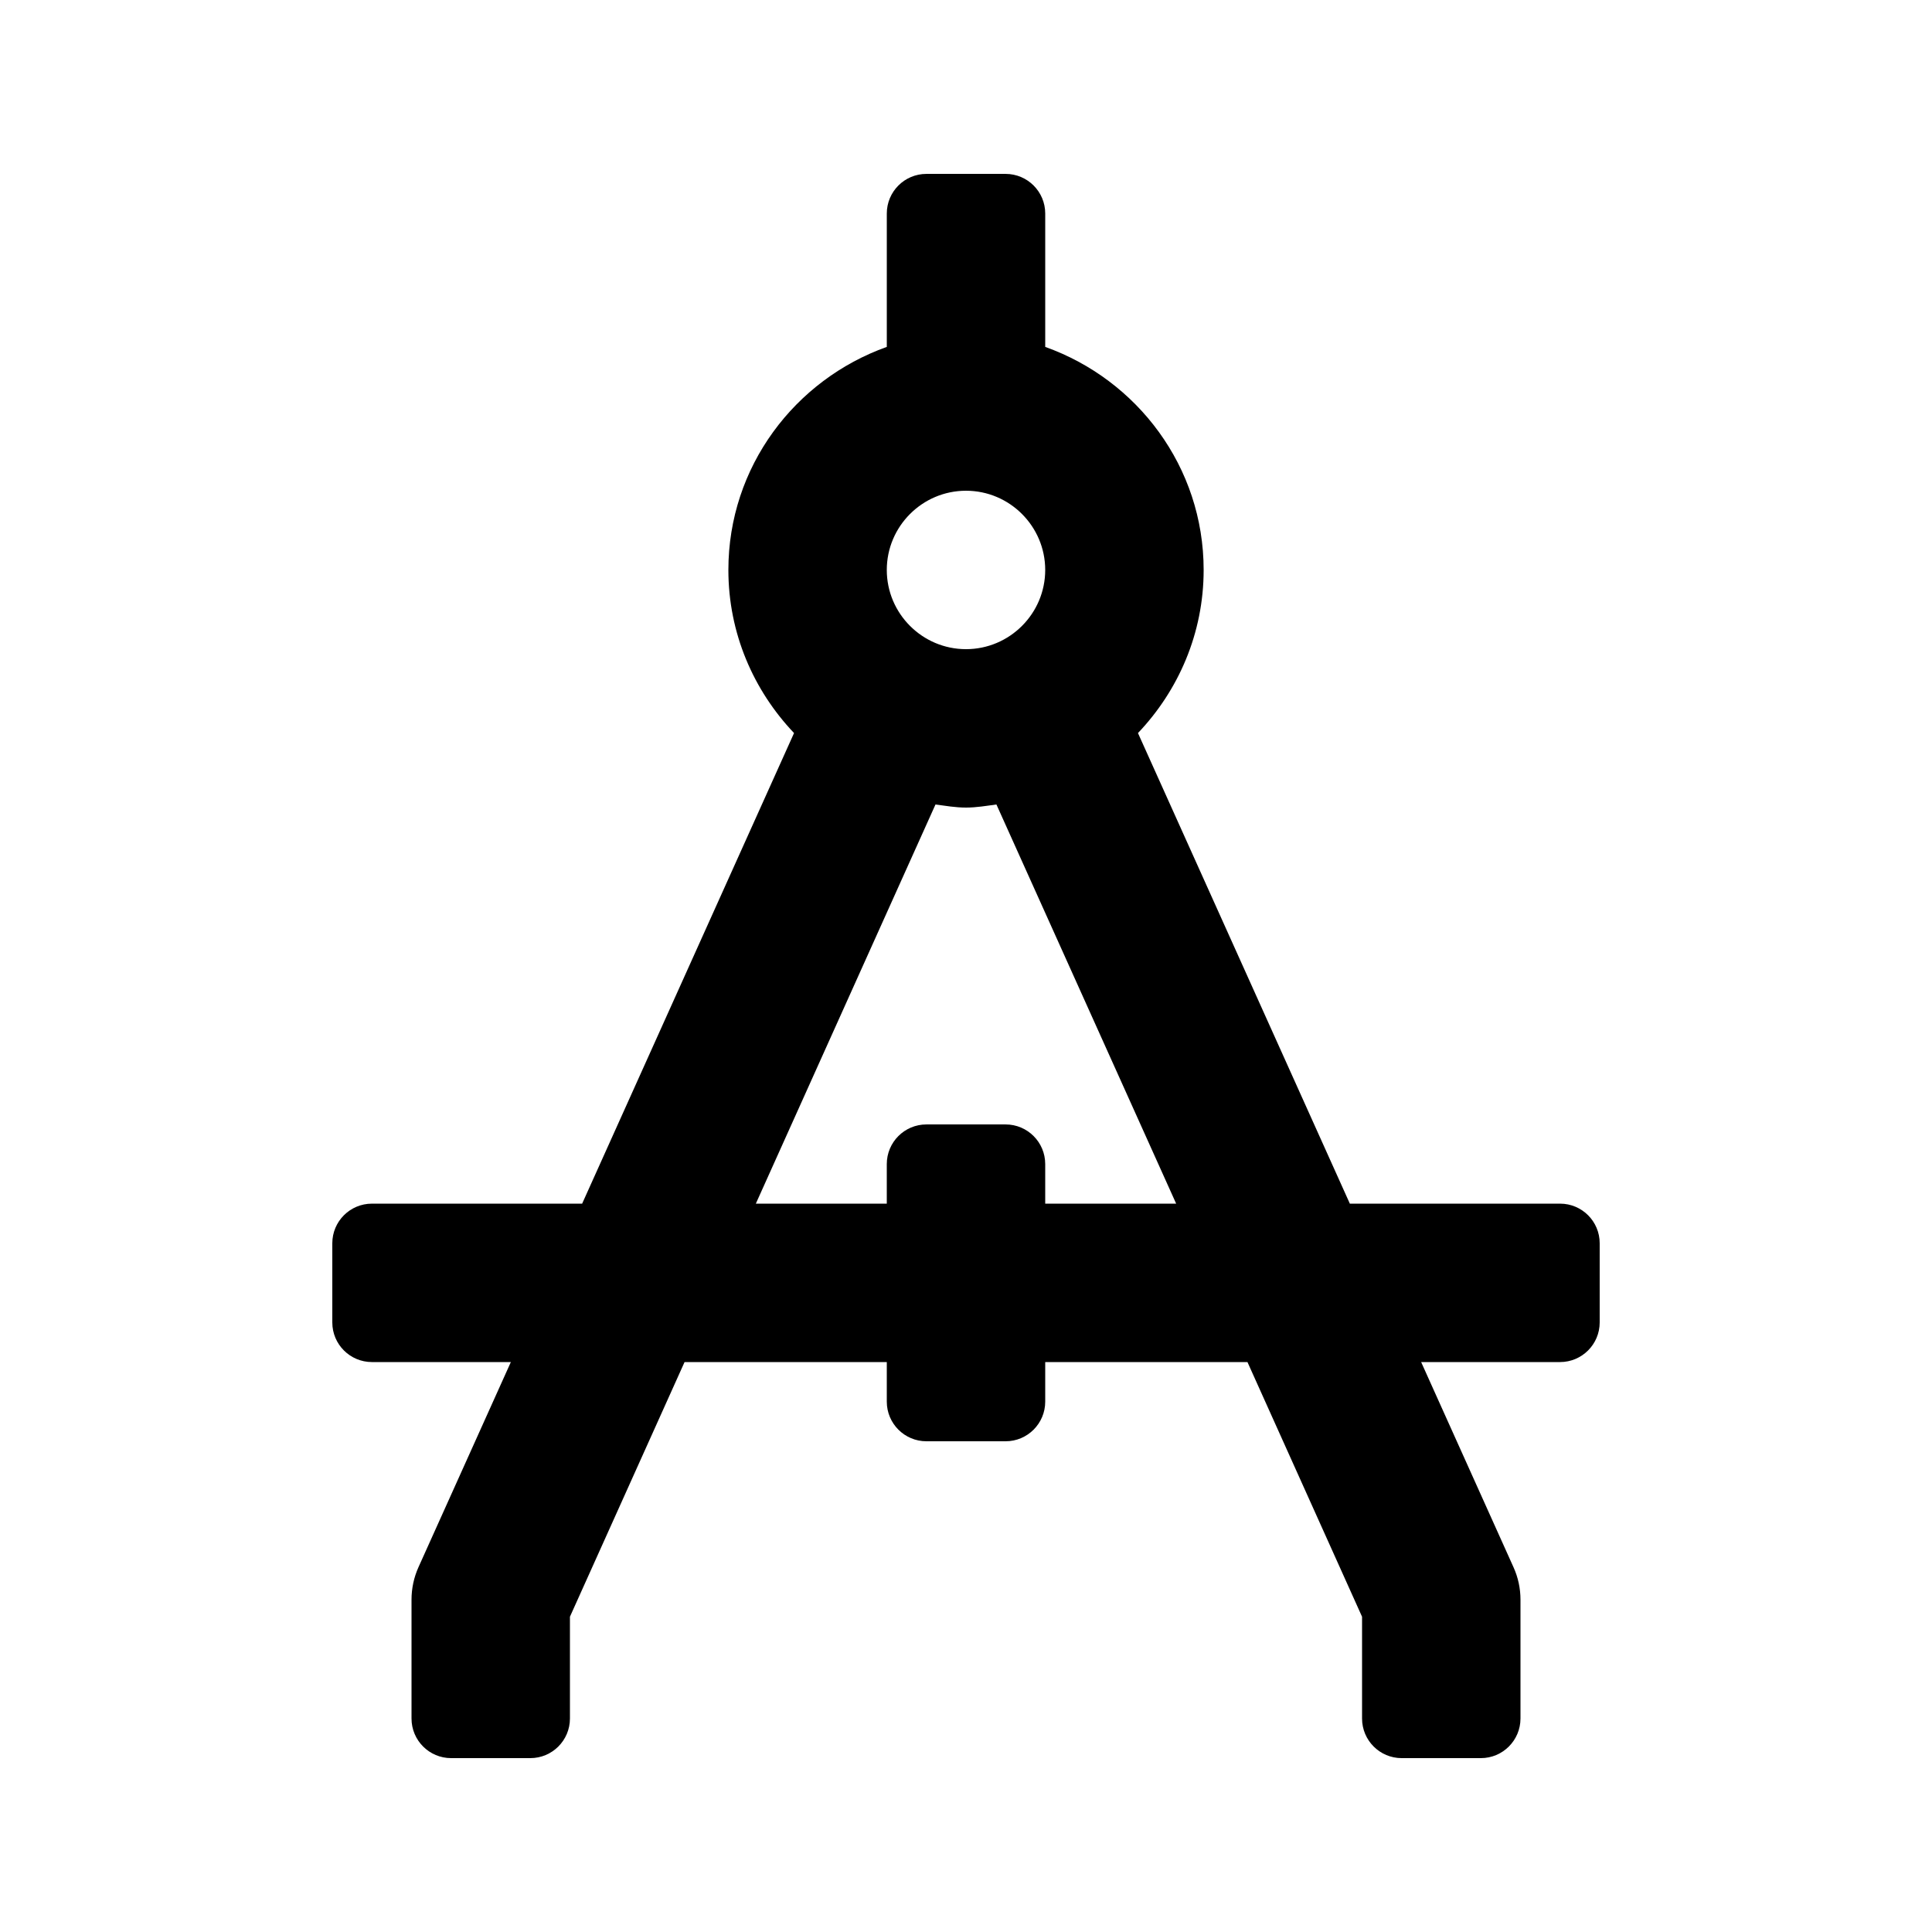 <?xml version="1.0" encoding="UTF-8"?>
<!-- Uploaded to: SVG Repo, www.svgrepo.com, Generator: SVG Repo Mixer Tools -->
<svg fill="#000000" width="800px" height="800px" version="1.1" viewBox="144 144 512 512" xmlns="http://www.w3.org/2000/svg">
 <path d="m557.44 462.98h-55.715l-56.152-124.71c10.73-11.293 17.406-26.449 17.406-43.223 0-27.332-17.613-50.422-41.984-59.113v-35.352c0-5.793-4.703-10.496-10.496-10.496h-20.992c-5.797 0-10.496 4.703-10.496 10.496v35.352c-24.375 8.691-41.984 31.781-41.984 59.113 0 16.773 6.676 31.93 17.402 43.223l-56.156 124.71h-55.711c-5.793 0-10.496 4.699-10.496 10.496v20.992c0 5.793 4.703 10.492 10.496 10.492h36.82l-24.477 54.348c-1.219 2.711-1.848 5.648-1.848 8.609v31.508c0 5.797 4.703 10.496 10.496 10.496h20.992c5.793 0 10.496-4.699 10.496-10.496v-26.977l30.375-67.488h53.594v10.496c0 5.793 4.703 10.496 10.496 10.496h20.992c5.793 0 10.496-4.703 10.496-10.496v-10.496h53.594l30.371 67.492v26.973c0 5.793 4.703 10.496 10.496 10.496h20.992c5.793 0 10.496-4.703 10.496-10.496v-31.508c0-2.961-0.629-5.898-1.848-8.586l-24.477-54.371h36.82c5.793 0 10.496-4.703 10.496-10.496v-20.992c0-5.793-4.699-10.492-10.496-10.492zm-157.44-188.93c11.566 0 20.992 9.426 20.992 20.992 0 11.566-9.426 20.992-20.992 20.992s-20.992-9.426-20.992-20.992c0-11.566 9.426-20.992 20.992-20.992zm20.992 188.93v-10.496c0-5.793-4.703-10.496-10.496-10.496h-20.992c-5.793 0-10.496 4.703-10.496 10.496v10.496h-34.703l47.609-105.78c2.691 0.352 5.312 0.816 8.086 0.816 2.769 0 5.394-0.461 8.062-0.82l47.629 105.78z"/>
</svg>